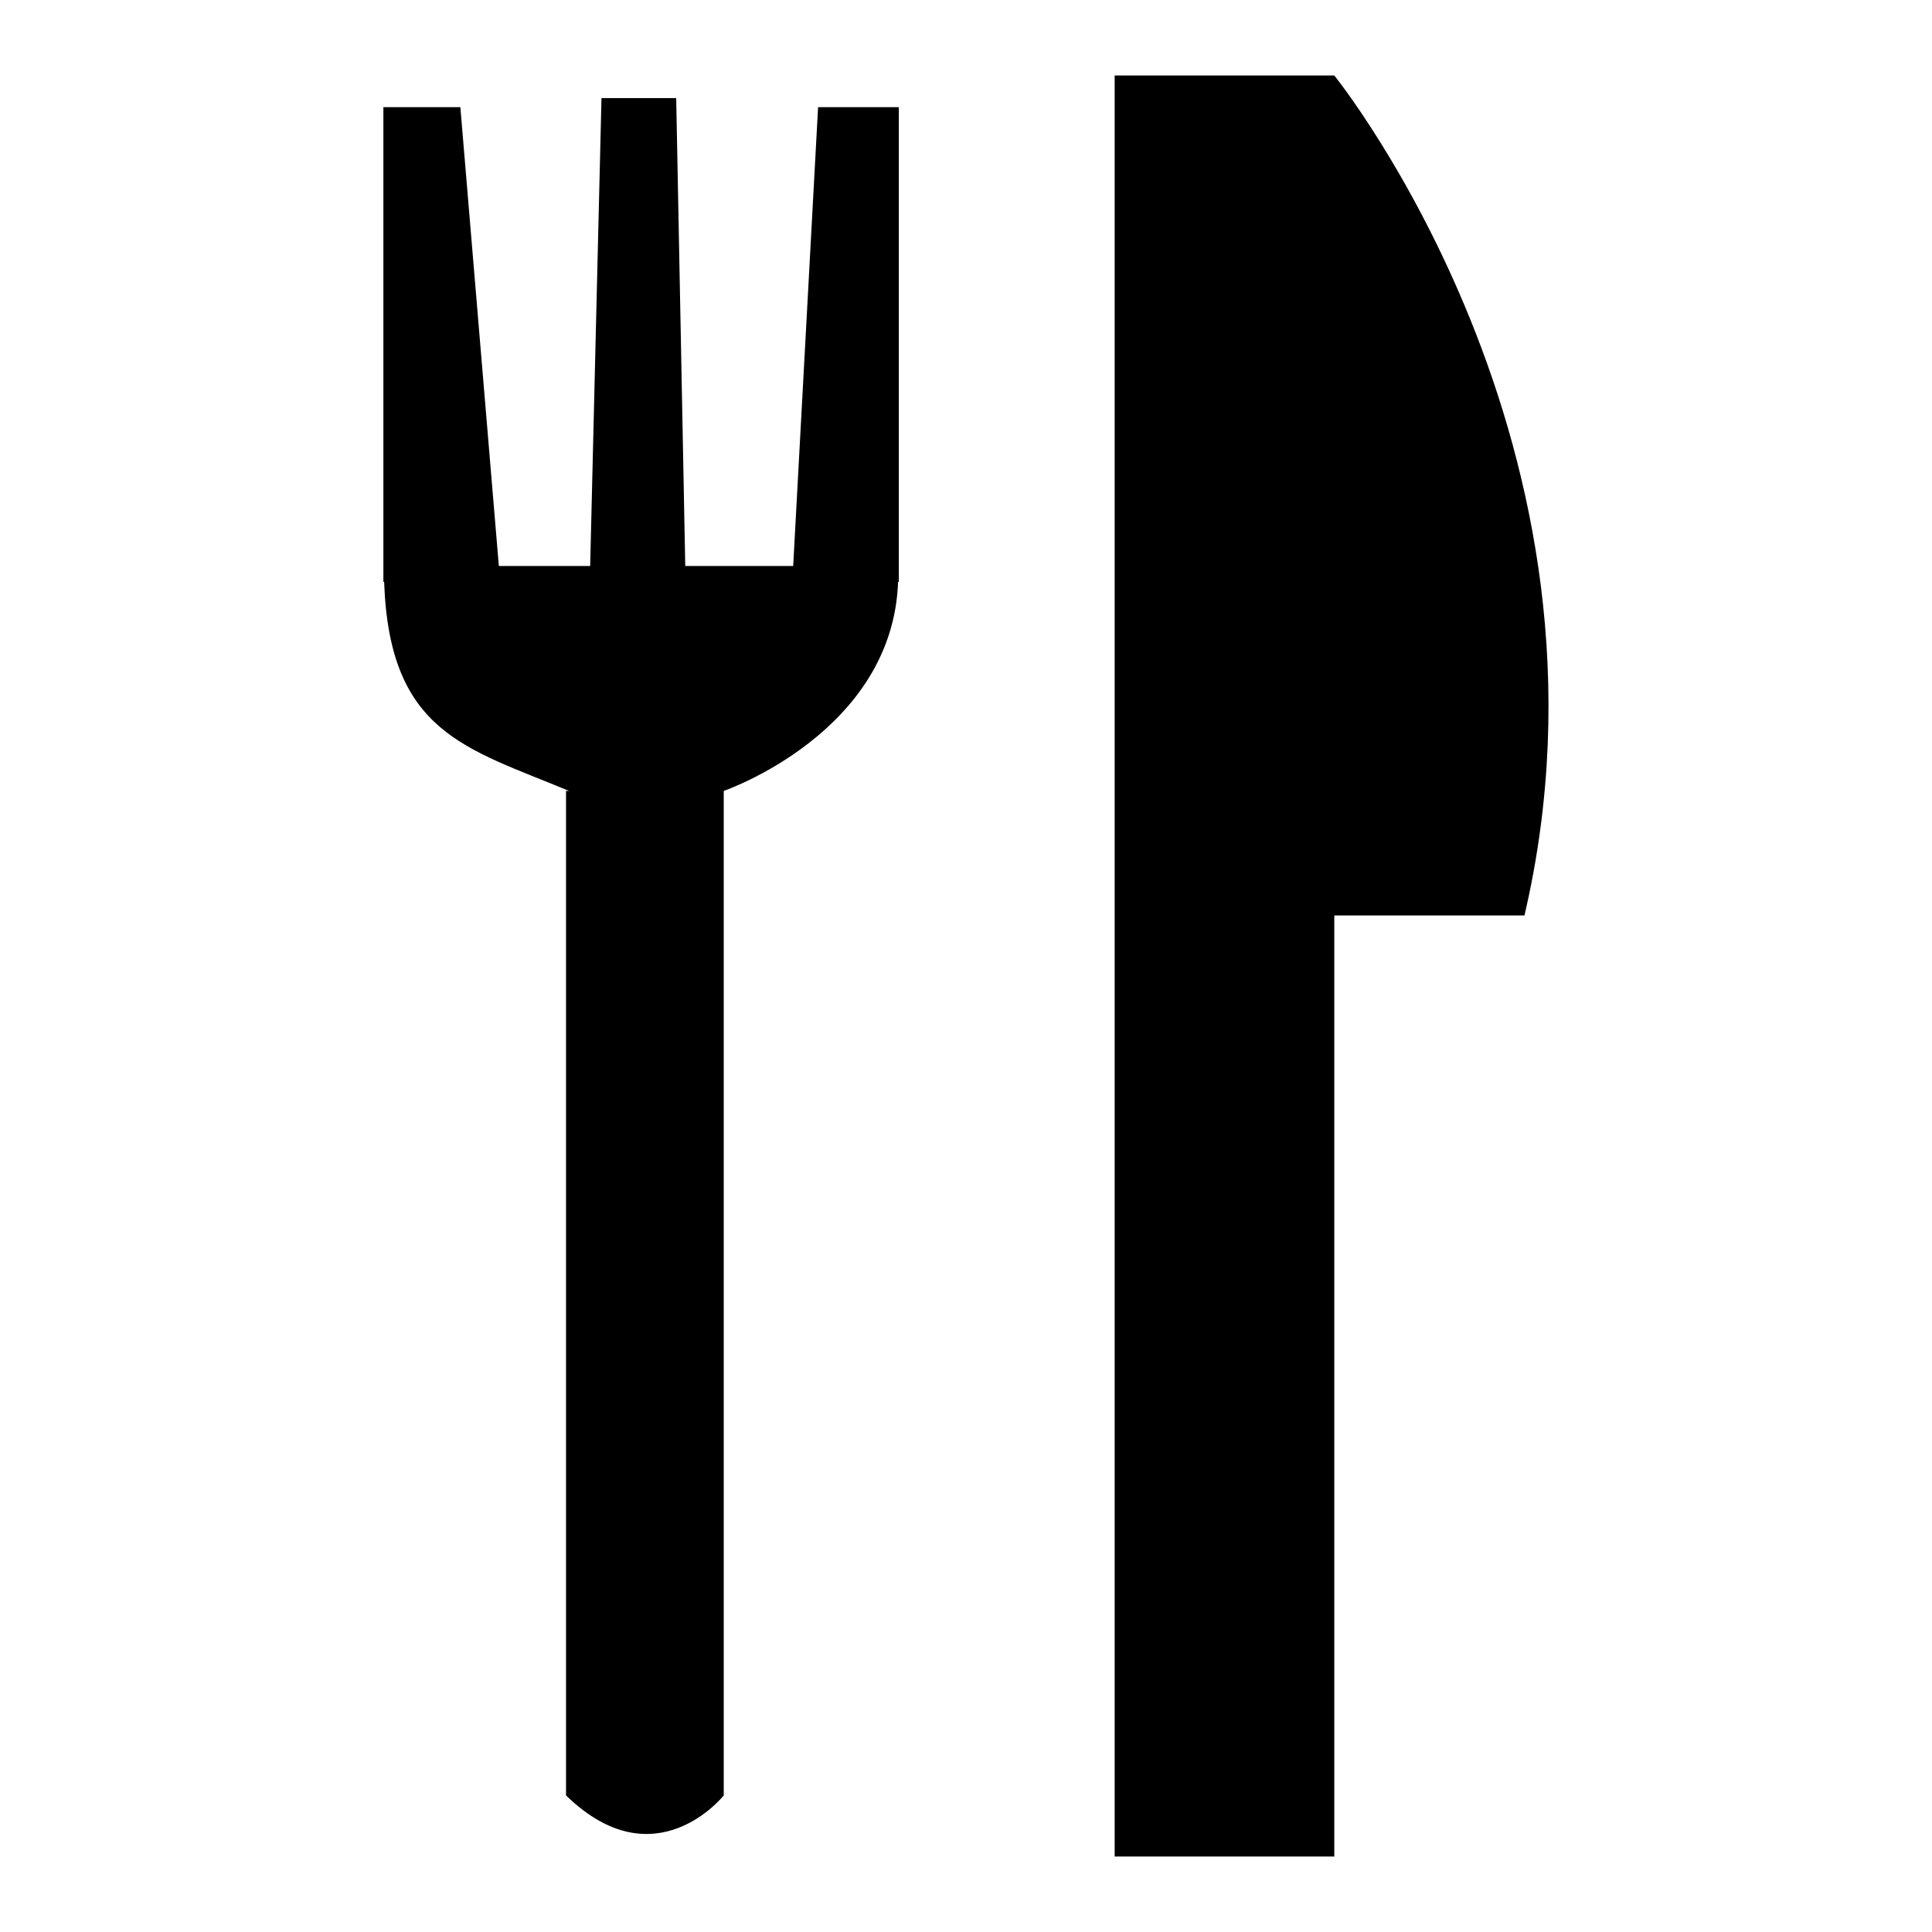 <?xml version="1.0" encoding="utf-8"?>
<!-- Svg Vector Icons : http://www.onlinewebfonts.com/icon -->
<!DOCTYPE svg PUBLIC "-//W3C//DTD SVG 1.1//EN" "http://www.w3.org/Graphics/SVG/1.1/DTD/svg11.dtd">
<svg version="1.1" xmlns="http://www.w3.org/2000/svg" xmlns:xlink="http://www.w3.org/1999/xlink" x="0px" y="0px" viewBox="0 0 256 256" enable-background="new 0 0 256 256" xml:space="preserve">
<g><g><path fill="#000000" d="M105.1,75H90.8l-1.2-62h-9.9l-1.5,62H66.1l-5.1-60.8H50.8v62.9l0.1,0c0.7,20,10.8,22,24.5,27.7H75v133.1c11.8,11.5,20.9,0,20.9,0V104.8c0,0,22.4-7.7,23.1-27.7h0.1V14.2h-10.7L105.1,75z M176.8,10h-29.1v236h29.1V121.3h25.2C216.5,59.2,176.8,10,176.8,10z"/></g></g>
</svg>